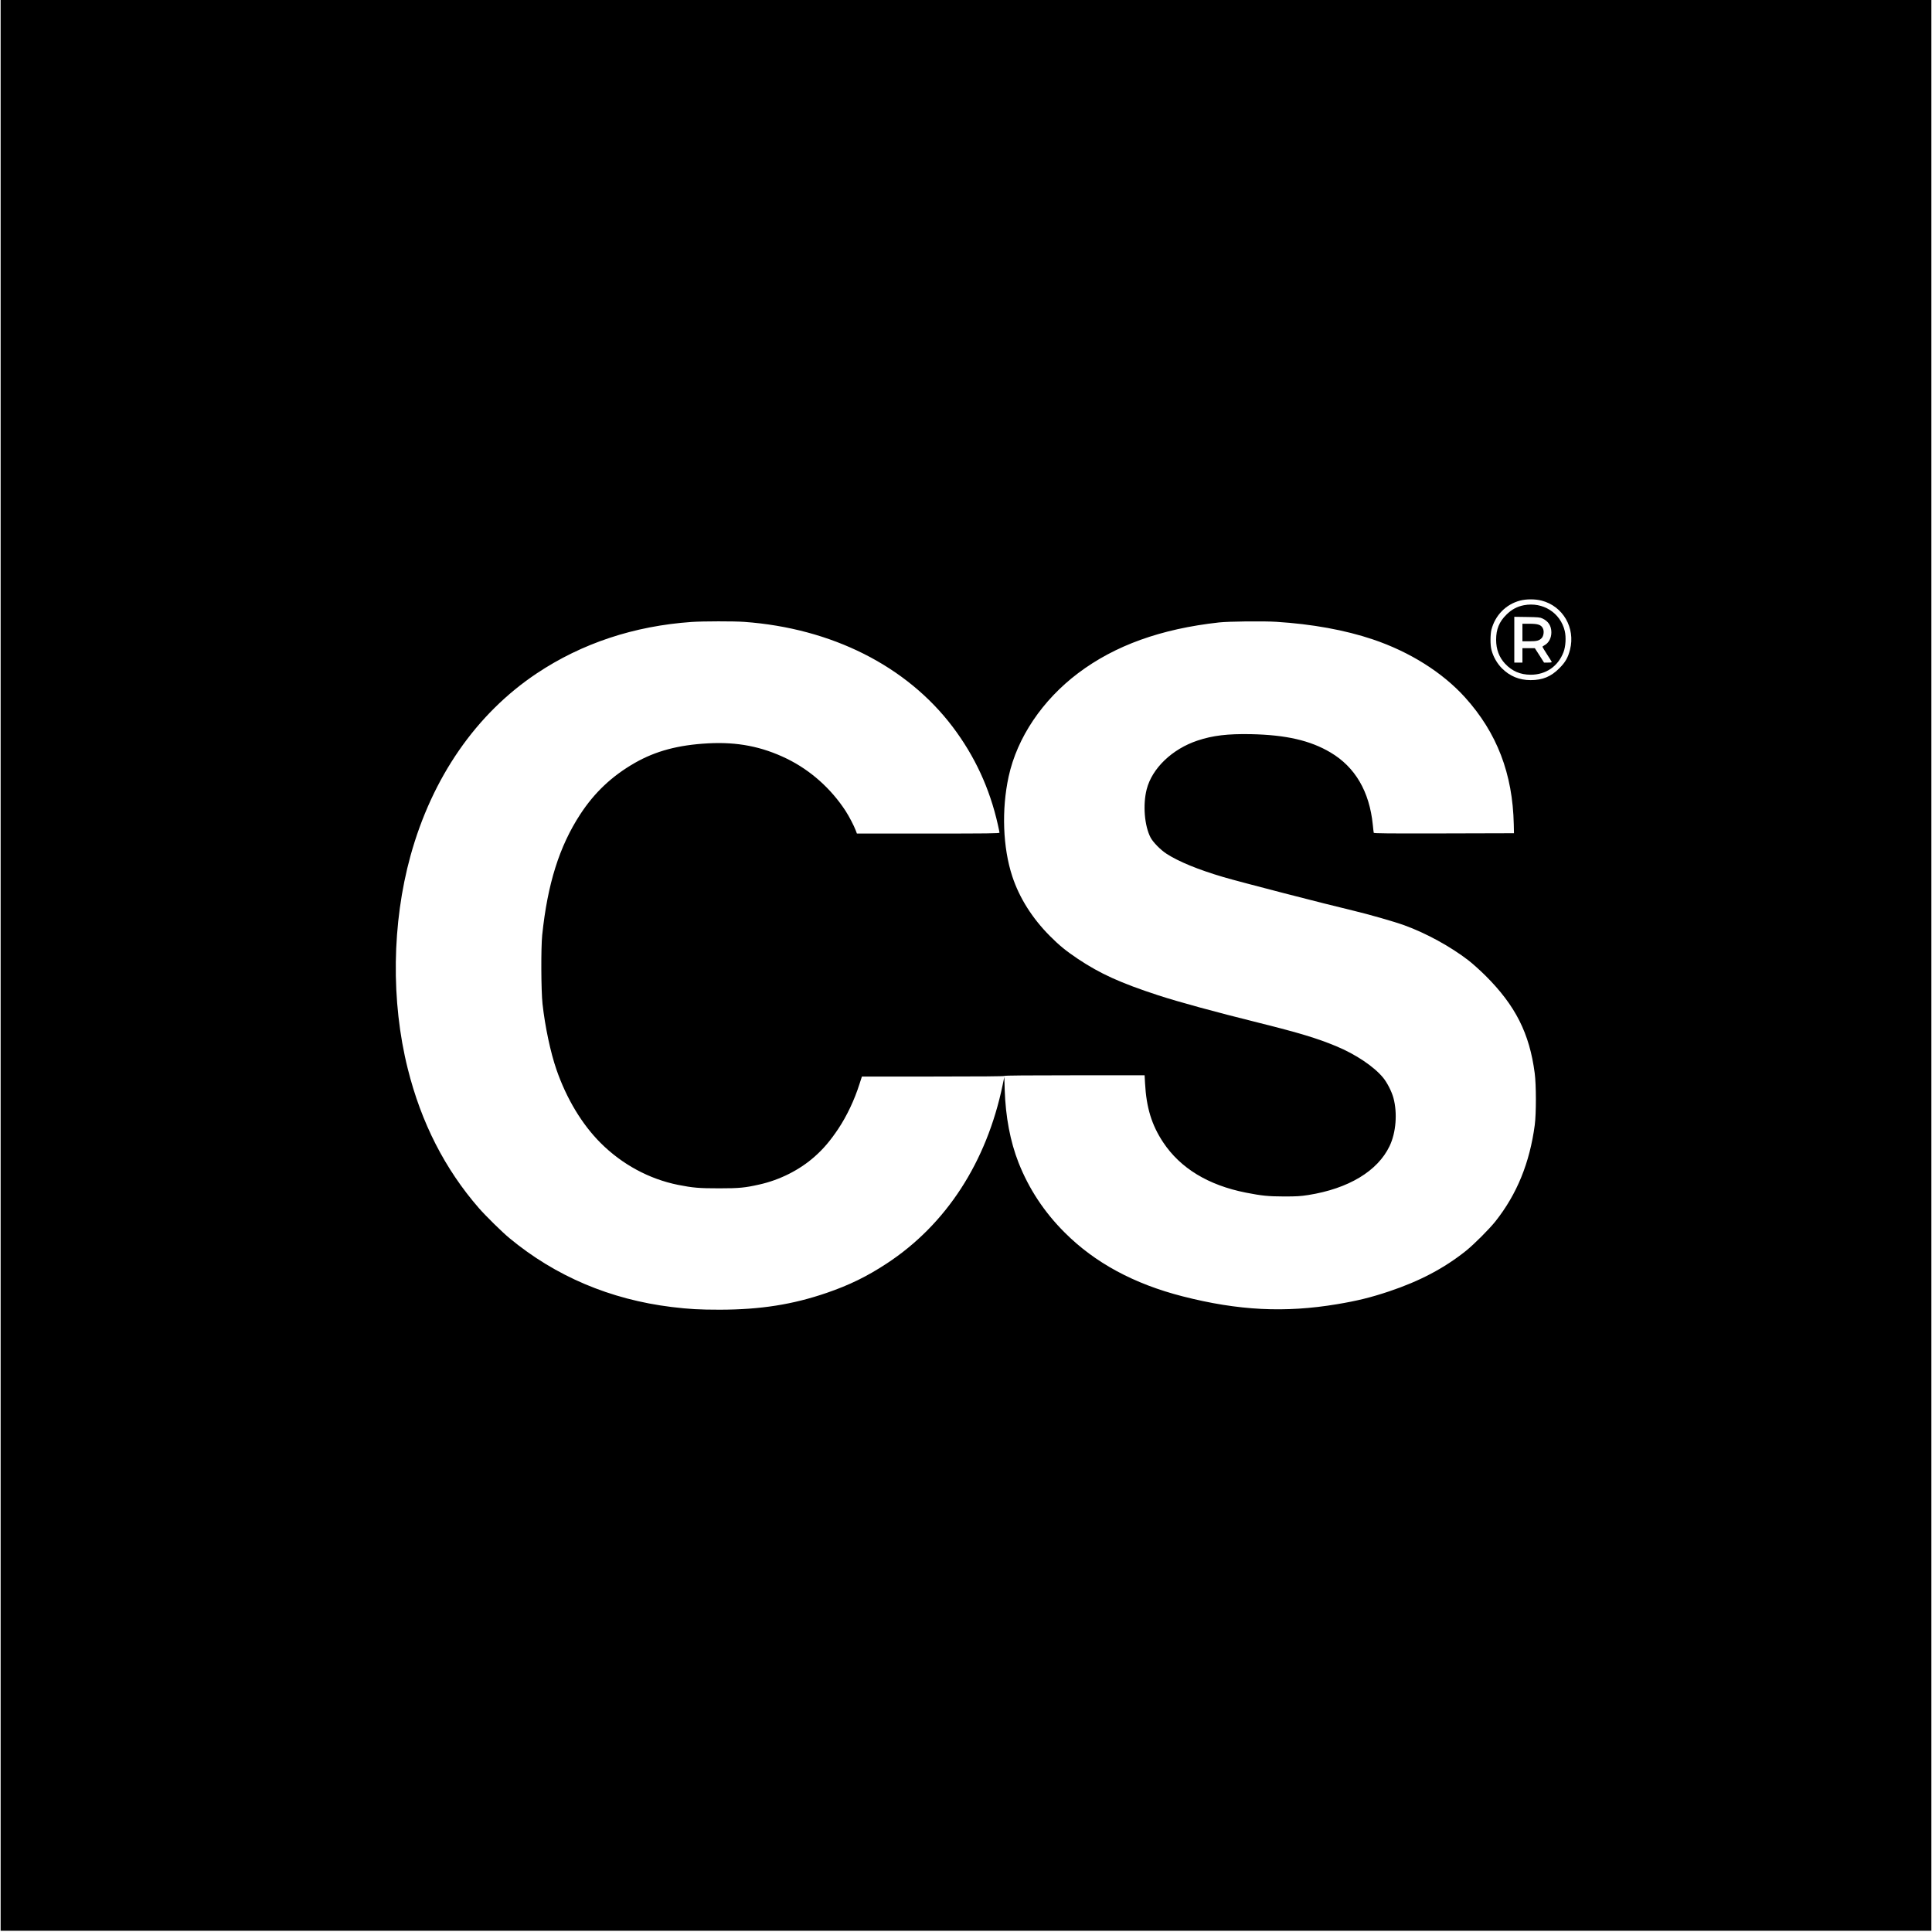 <?xml version="1.0" standalone="no"?>
<!DOCTYPE svg PUBLIC "-//W3C//DTD SVG 20010904//EN"
 "http://www.w3.org/TR/2001/REC-SVG-20010904/DTD/svg10.dtd">
<svg version="1.0" xmlns="http://www.w3.org/2000/svg"
 width="3085pt" height="3085pt" viewBox="0 0 3085 3085"
 preserveAspectRatio="xMidYMid meet">
<g transform="translate(0,3085) scale(0.1,-0.1)"
fill="#000000" stroke="none">
<path d="M10 15435 l0 -15415 15415 0 15415 0 0 15415 0 15415 -15415 0
-15415 0 0 -15415z m24604 5825 c343 -87 545 -436 456 -784 -33 -128 -74 -200
-170 -296 -134 -135 -267 -190 -460 -190 -179 0 -332 63 -456 187 -79 79 -141
188 -169 298 -20 77 -19 243 0 320 60 231 232 406 458 465 99 26 241 26 341 0z
m-12729 -340 c1396 -102 2591 -704 3327 -1676 353 -467 592 -983 722 -1563 14
-62 26 -120 26 -127 0 -12 -183 -14 -1139 -14 l-1138 0 -18 48 c-30 80 -105
223 -162 312 -234 359 -562 651 -938 835 -399 194 -791 271 -1262 245 -474
-26 -833 -122 -1166 -312 -365 -209 -645 -473 -873 -823 -333 -511 -521 -1110
-606 -1925 -21 -201 -18 -893 5 -1100 40 -363 128 -777 223 -1051 161 -464
407 -872 704 -1169 343 -343 776 -577 1238 -670 239 -47 331 -55 657 -55 323
0 410 9 641 61 327 73 644 233 884 447 140 124 249 253 375 441 137 206 259
462 340 719 l38 117 1138 0 c753 0 1139 3 1139 10 0 7 379 10 1118 10 l1119 0
7 -127 c21 -390 106 -667 289 -943 275 -414 720 -685 1322 -804 255 -50 355
-60 610 -61 203 0 262 4 385 23 643 102 1108 382 1299 782 103 215 127 526 61
770 -28 102 -99 241 -163 320 -145 178 -440 376 -752 505 -304 126 -585 211
-1221 370 -735 183 -1293 336 -1619 442 -605 198 -927 344 -1285 583 -188 126
-297 215 -445 364 -282 283 -488 609 -601 953 -151 458 -173 1066 -58 1593
136 623 539 1221 1111 1652 589 443 1321 706 2248 809 156 17 706 23 915 10
571 -36 1097 -131 1542 -281 588 -198 1111 -527 1471 -925 510 -565 762 -1220
779 -2030 l3 -140 -1118 -3 c-889 -2 -1118 0 -1121 10 -2 7 -9 65 -15 128 -54
532 -281 921 -676 1155 -324 192 -709 280 -1270 292 -371 7 -609 -21 -852
-102 -406 -135 -728 -444 -813 -780 -63 -247 -35 -583 63 -770 40 -75 159
-196 253 -257 194 -126 508 -255 909 -373 276 -81 1618 -428 2070 -535 244
-58 661 -177 820 -235 349 -127 735 -338 1023 -560 64 -49 187 -160 273 -245
477 -476 702 -920 785 -1555 25 -183 25 -649 1 -829 -81 -605 -284 -1103 -626
-1536 -101 -127 -341 -367 -471 -472 -349 -279 -740 -485 -1230 -649 -291 -97
-505 -150 -828 -204 -836 -140 -1580 -102 -2467 125 -778 199 -1402 536 -1885
1020 -326 325 -571 697 -736 1115 -133 339 -207 732 -221 1165 l-6 205 -27
-130 c-256 -1233 -902 -2228 -1850 -2850 -315 -207 -597 -345 -958 -469 -544
-187 -1060 -268 -1707 -269 -327 0 -488 9 -770 43 -979 120 -1854 490 -2588
1098 -117 96 -384 359 -491 482 -542 623 -920 1363 -1135 2225 -270 1077 -253
2324 44 3401 346 1251 1049 2266 2015 2911 721 481 1556 758 2475 822 175 12
678 13 840 1z"/>
<path d="M24334 21186 c-108 -21 -197 -68 -280 -151 -115 -113 -164 -233 -164
-400 0 -154 48 -281 143 -383 112 -119 242 -175 407 -176 244 -1 440 134 526
361 35 91 43 238 20 337 -69 292 -350 469 -652 412z m296 -212 c93 -43 141
-117 142 -219 1 -93 -42 -173 -114 -211 -16 -8 -28 -18 -28 -22 0 -5 32 -57
71 -118 39 -60 74 -115 76 -121 4 -10 -12 -13 -58 -13 l-64 0 -73 115 -74 115
-99 0 -99 0 0 -115 0 -115 -65 0 -65 0 0 366 0 365 203 -3 c180 -3 207 -5 247
-24z"/>
<path d="M24310 20750 l0 -140 110 0 c121 0 159 10 199 53 31 35 40 111 17
155 -28 55 -78 72 -211 72 l-115 0 0 -140z"/>
</g>
</svg>
